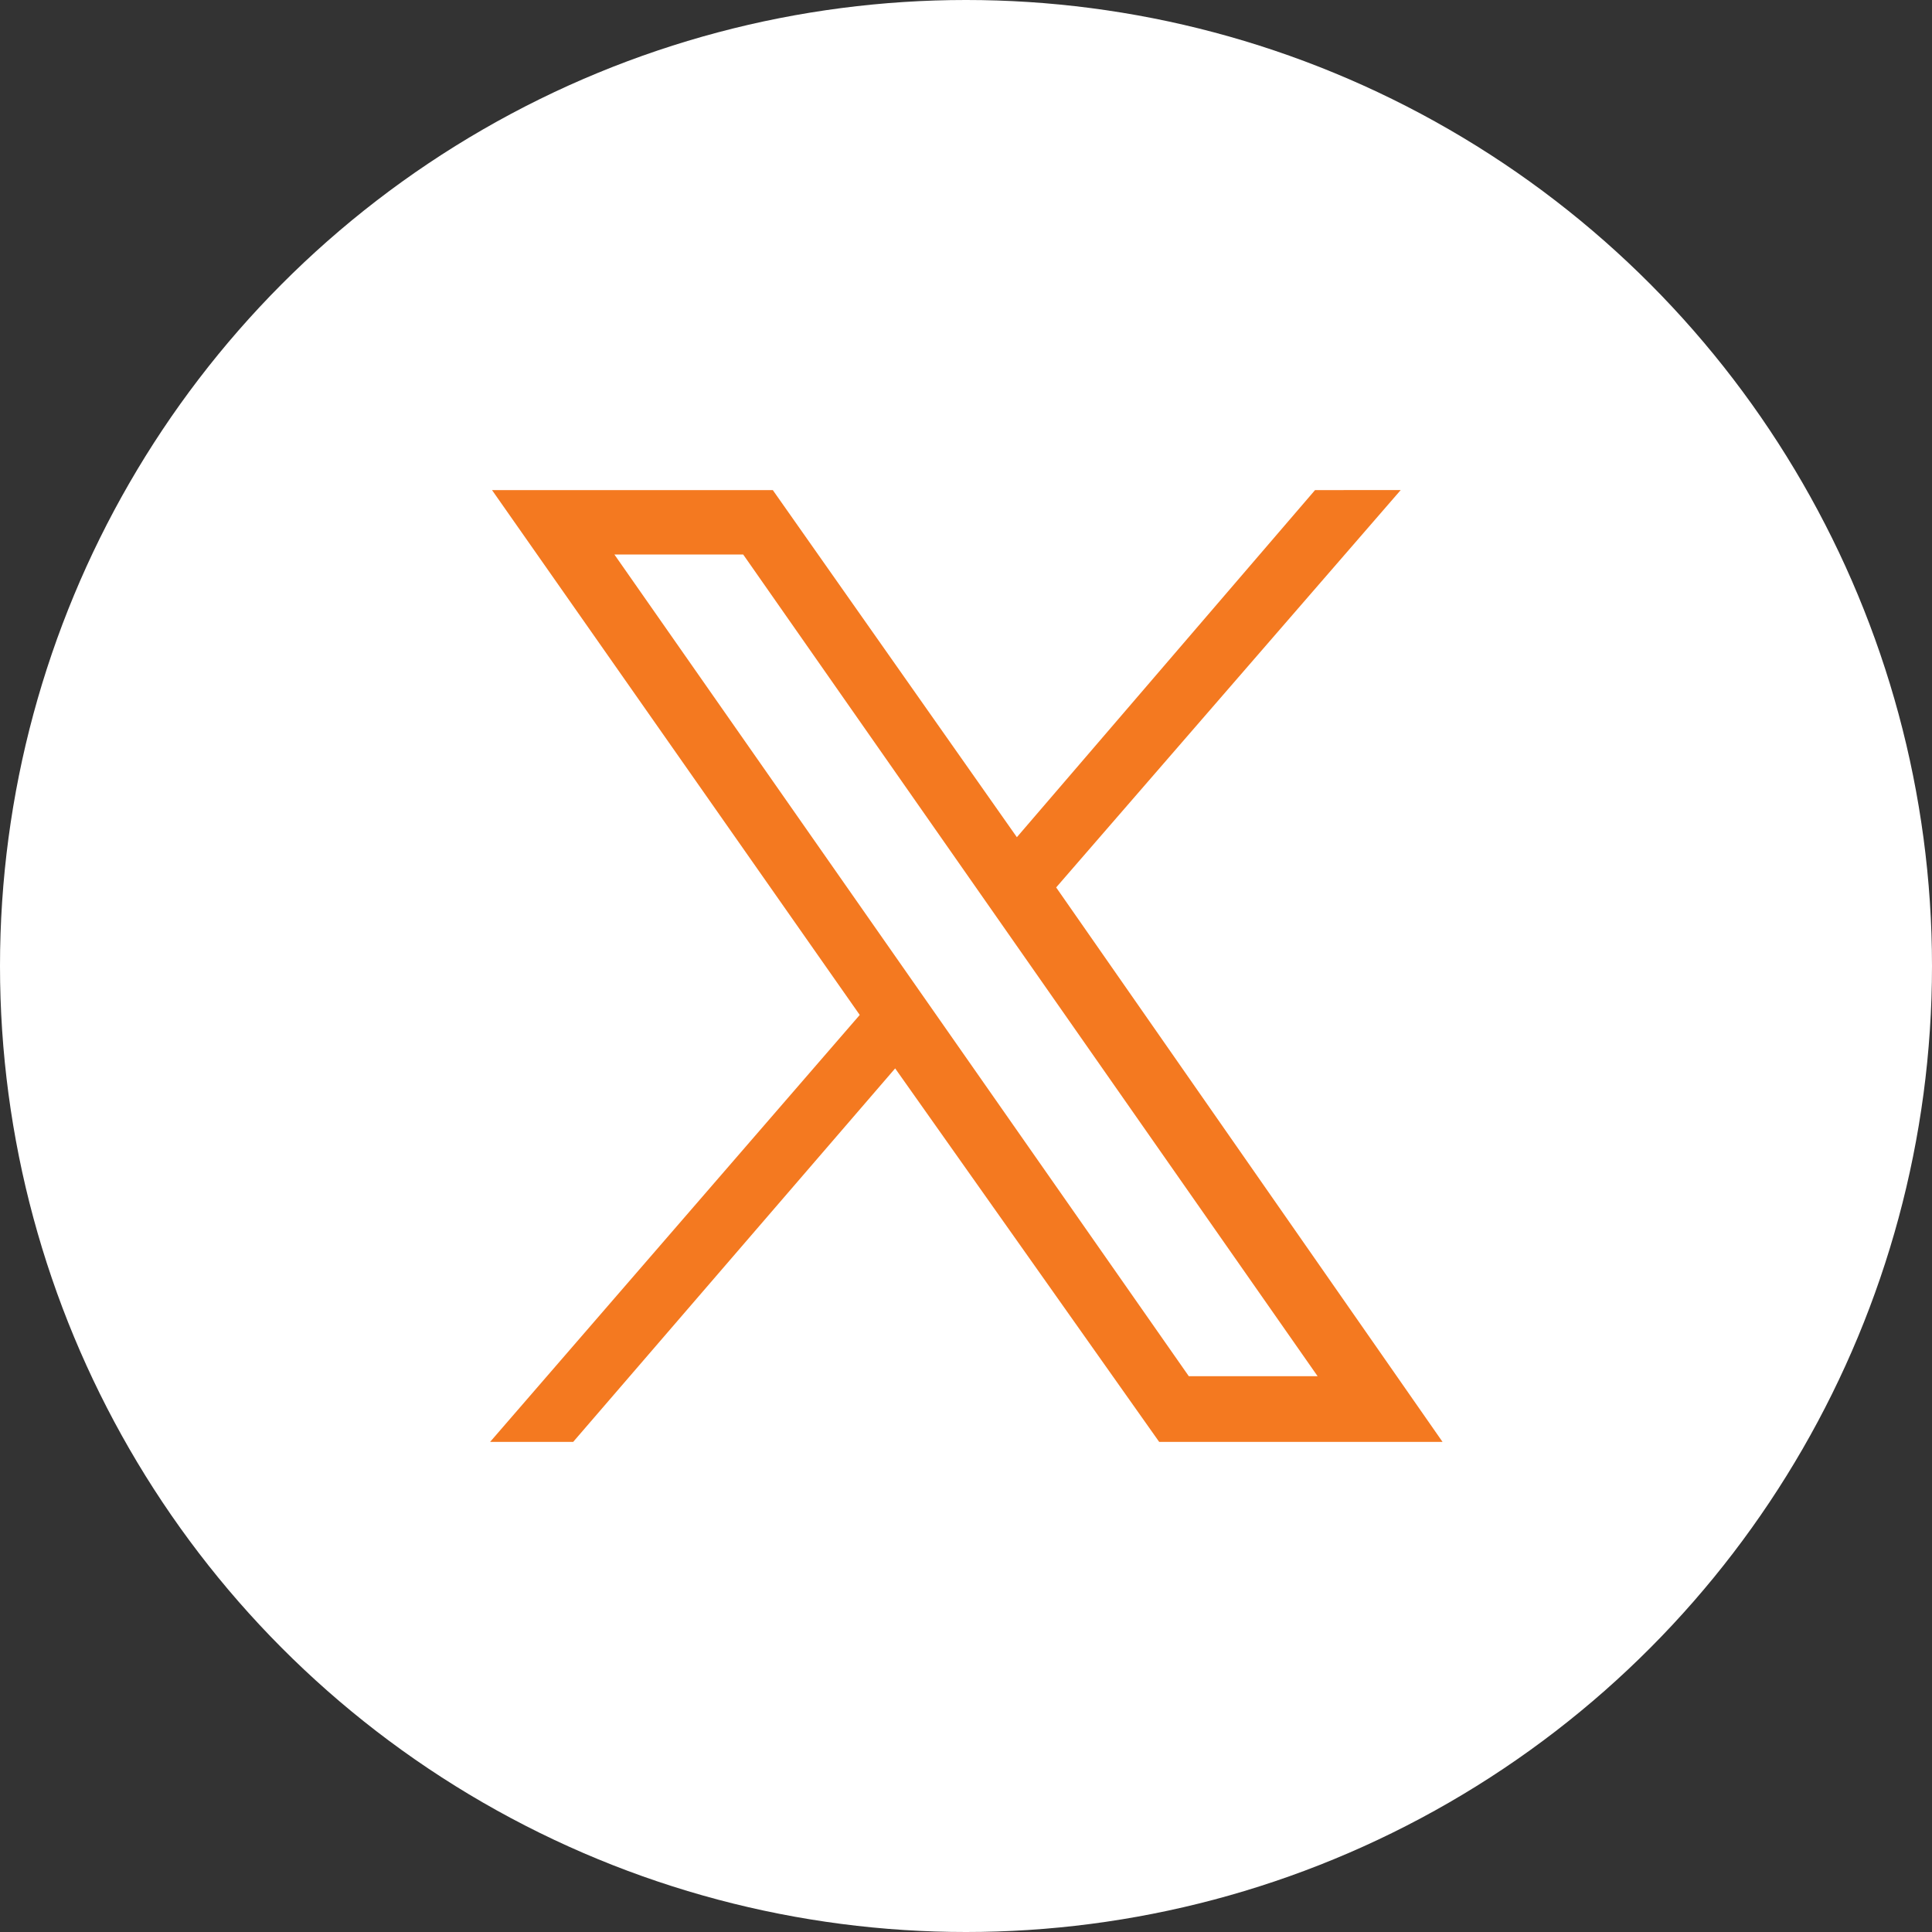 <svg id="Capa_1" data-name="Capa 1" xmlns="http://www.w3.org/2000/svg" width="30" height="30" viewBox="0 0 30 30"><rect x="0" y="0" width="30" height="30" fill="#333333" stroke="none"/><defs><style>.cls-1{fill:#fff;}.cls-2{fill:#f47920;}</style></defs><circle class="cls-1" cx="15" cy="15" r="15"/><g id="layer1"><path id="path1009" class="cls-2" d="M7.64,7.61l5.71,8.15L7.61,22.39H8.9l5-5.8L18,22.39h4.4l-6-8.61,5.35-6.17H20.42L15.79,13,12,7.61Zm1.9,1h2l8.92,12.76h-2Z"/></g></svg>